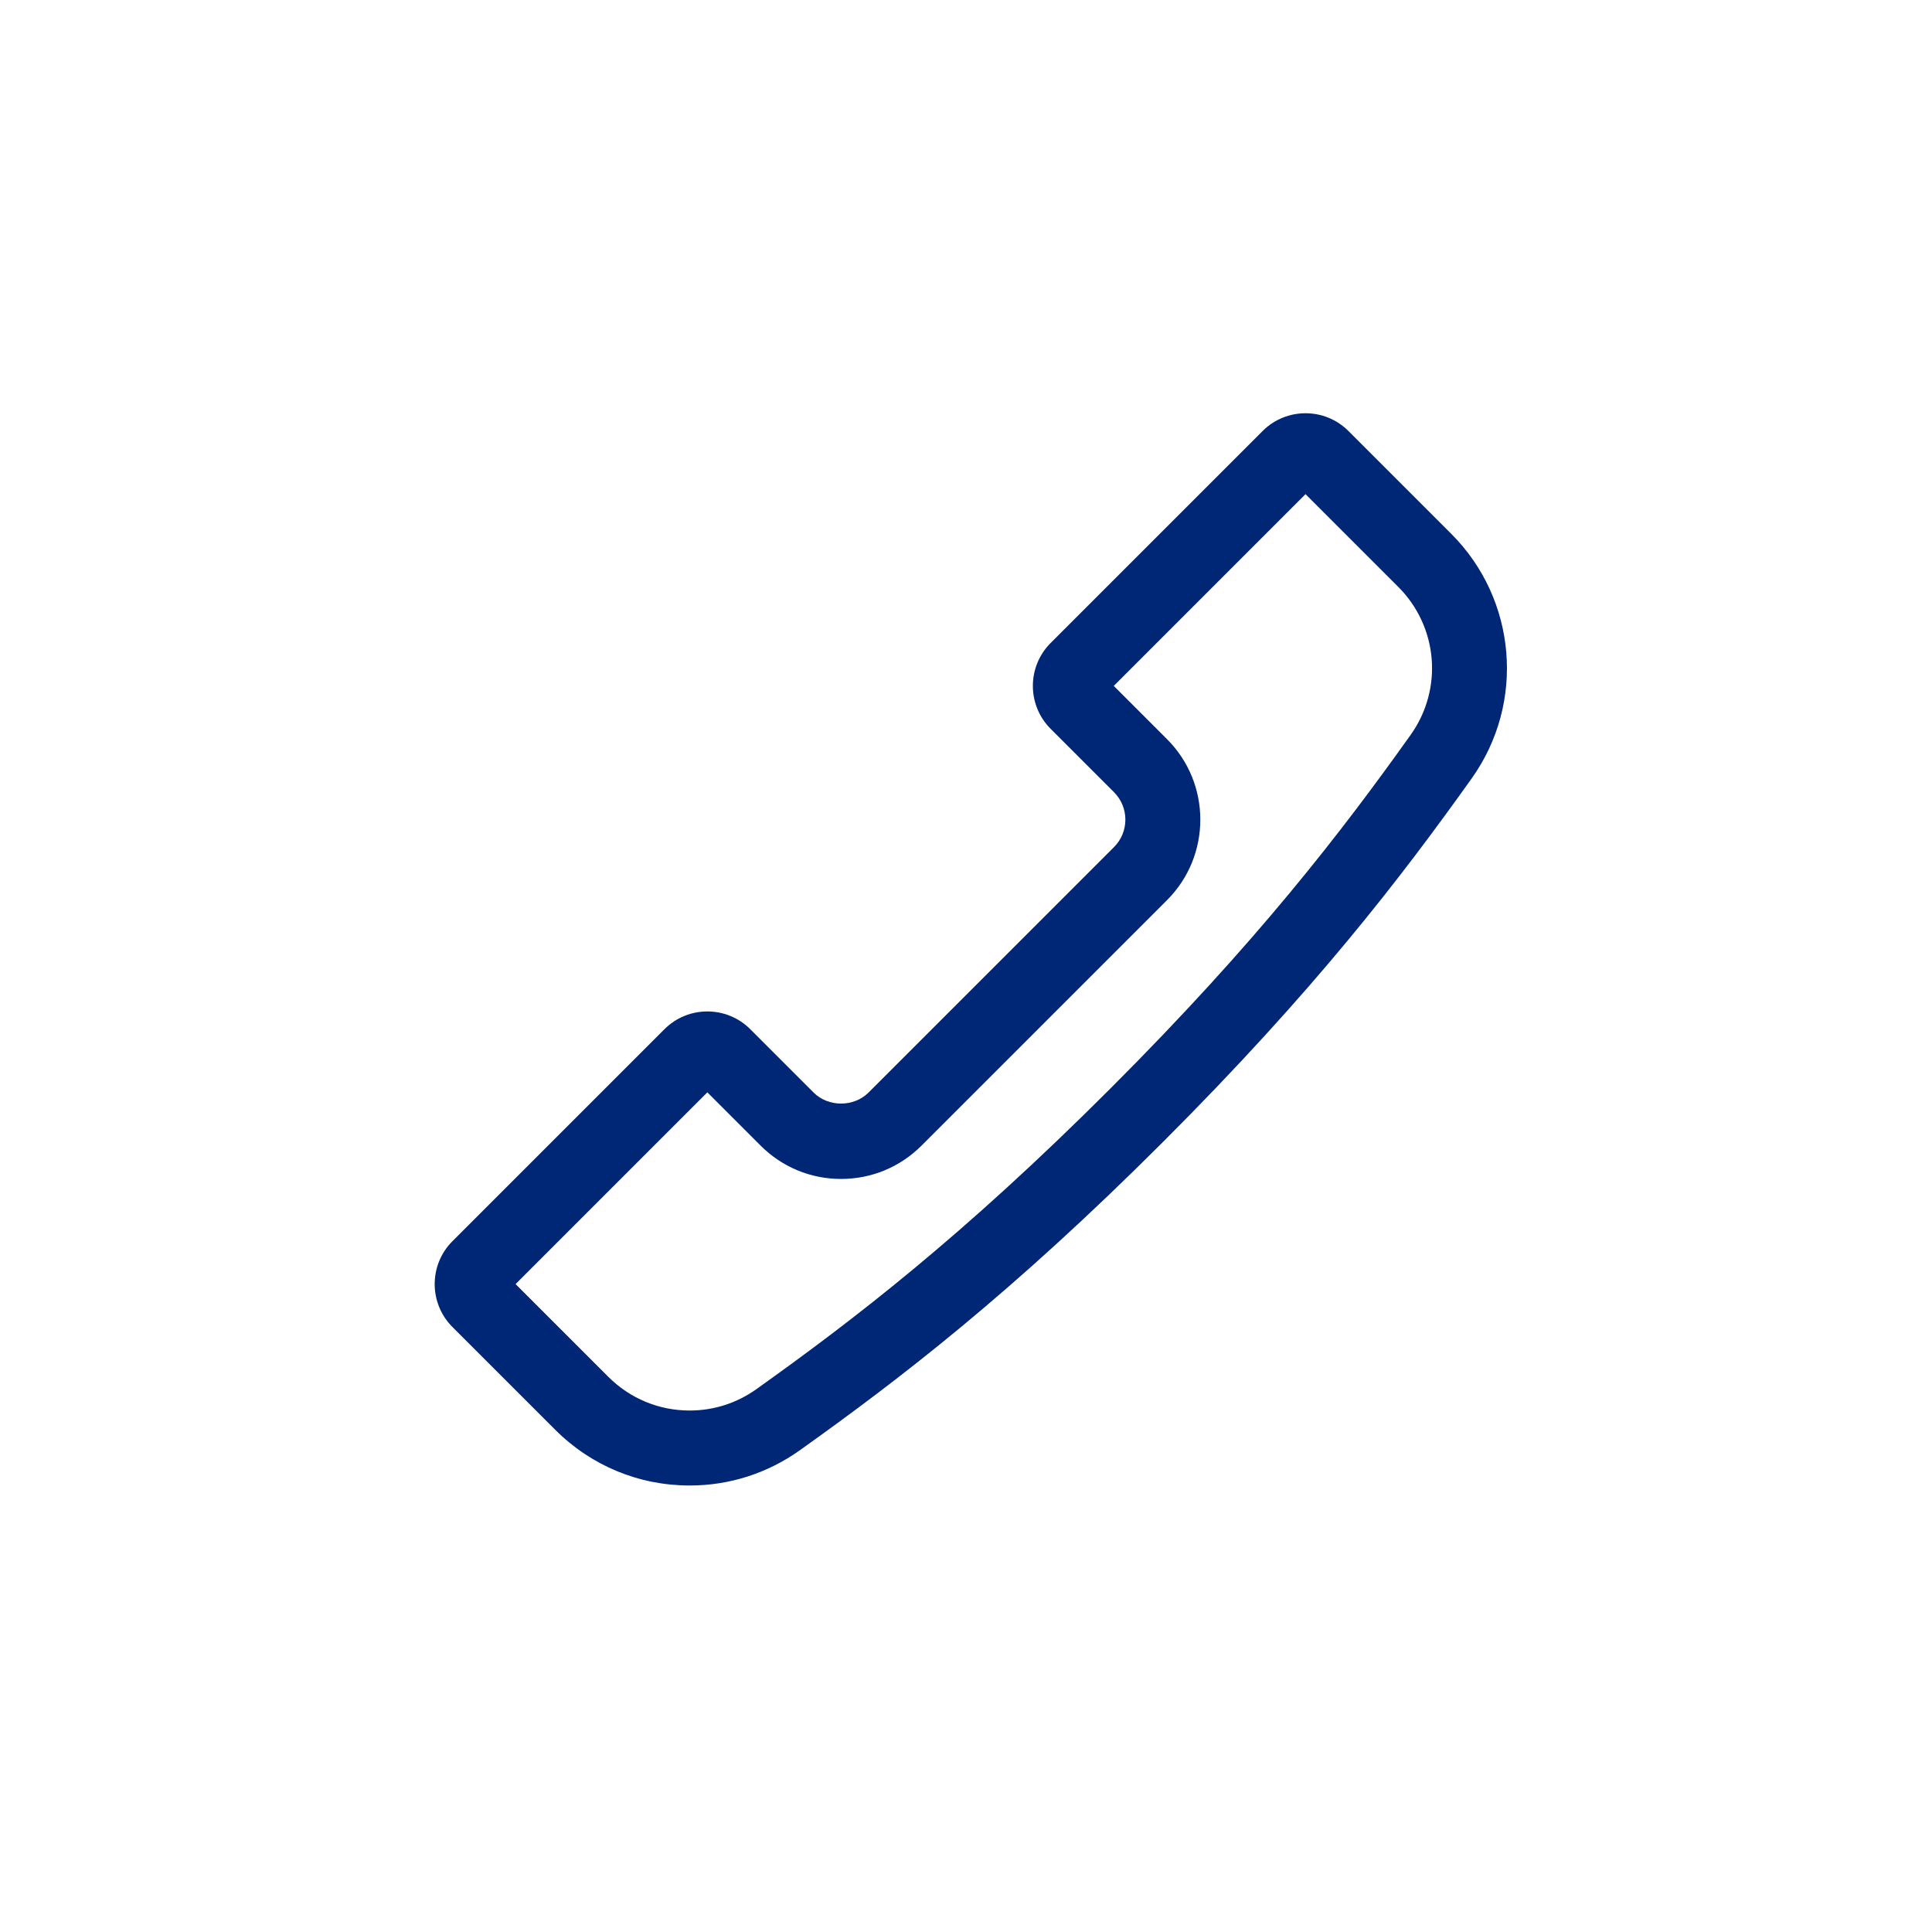 <?xml version="1.0" encoding="utf-8"?>
<!-- Generator: Adobe Illustrator 18.0.0, SVG Export Plug-In . SVG Version: 6.00 Build 0)  -->
<!DOCTYPE svg PUBLIC "-//W3C//DTD SVG 1.1//EN" "http://www.w3.org/Graphics/SVG/1.1/DTD/svg11.dtd">
<svg version="1.1" id="Layer_1" xmlns="http://www.w3.org/2000/svg" xmlns:xlink="http://www.w3.org/1999/xlink" x="0px" y="0px"
	 width="180.365px" height="180.365px" viewBox="0 0 180.365 180.365" enable-background="new 0 0 180.365 180.365"
	 xml:space="preserve">
<path fill="#002776" d="M64.389,138.682L64.389,138.682c-4.741,0-9.199-1.847-12.552-5.2l-9.595-9.594
	c-2.214-2.214-2.214-5.804,0-8.018l19.785-19.785c2.214-2.214,5.804-2.214,8.018,0l5.915,5.916c1.369,1.367,3.752,1.365,5.119,0
	l22.924-22.922c1.411-1.412,1.411-3.709-0.001-5.121l-5.916-5.915c-2.214-2.214-2.214-5.804,0-8.018l19.785-19.785
	c2.214-2.214,5.804-2.214,8.018,0l9.595,9.595c6.126,6.126,6.938,15.778,1.91,22.833c-6.598,9.258-14.653,19.775-28.801,33.921
	c-14.146,14.147-24.664,22.203-33.922,28.801C71.648,137.544,68.094,138.682,64.389,138.682z M48.133,119.879l8.653,8.653
	c2.031,2.031,4.732,3.15,7.603,3.15c2.24,0,4.391-0.689,6.218-1.991c9.012-6.422,19.25-14.265,33.035-28.049
	c13.785-13.785,21.628-24.023,28.05-33.035c3.053-4.284,2.565-10.097-1.158-13.821l-8.654-8.653l-17.902,17.902l4.975,4.975
	c4.14,4.141,4.14,10.879,0.001,15.02l-22.924,22.922c-2.005,2.006-4.672,3.111-7.51,3.111c-2.837,0-5.504-1.105-7.51-3.111
	l-4.974-4.974L48.133,119.879z"/>
</svg>
